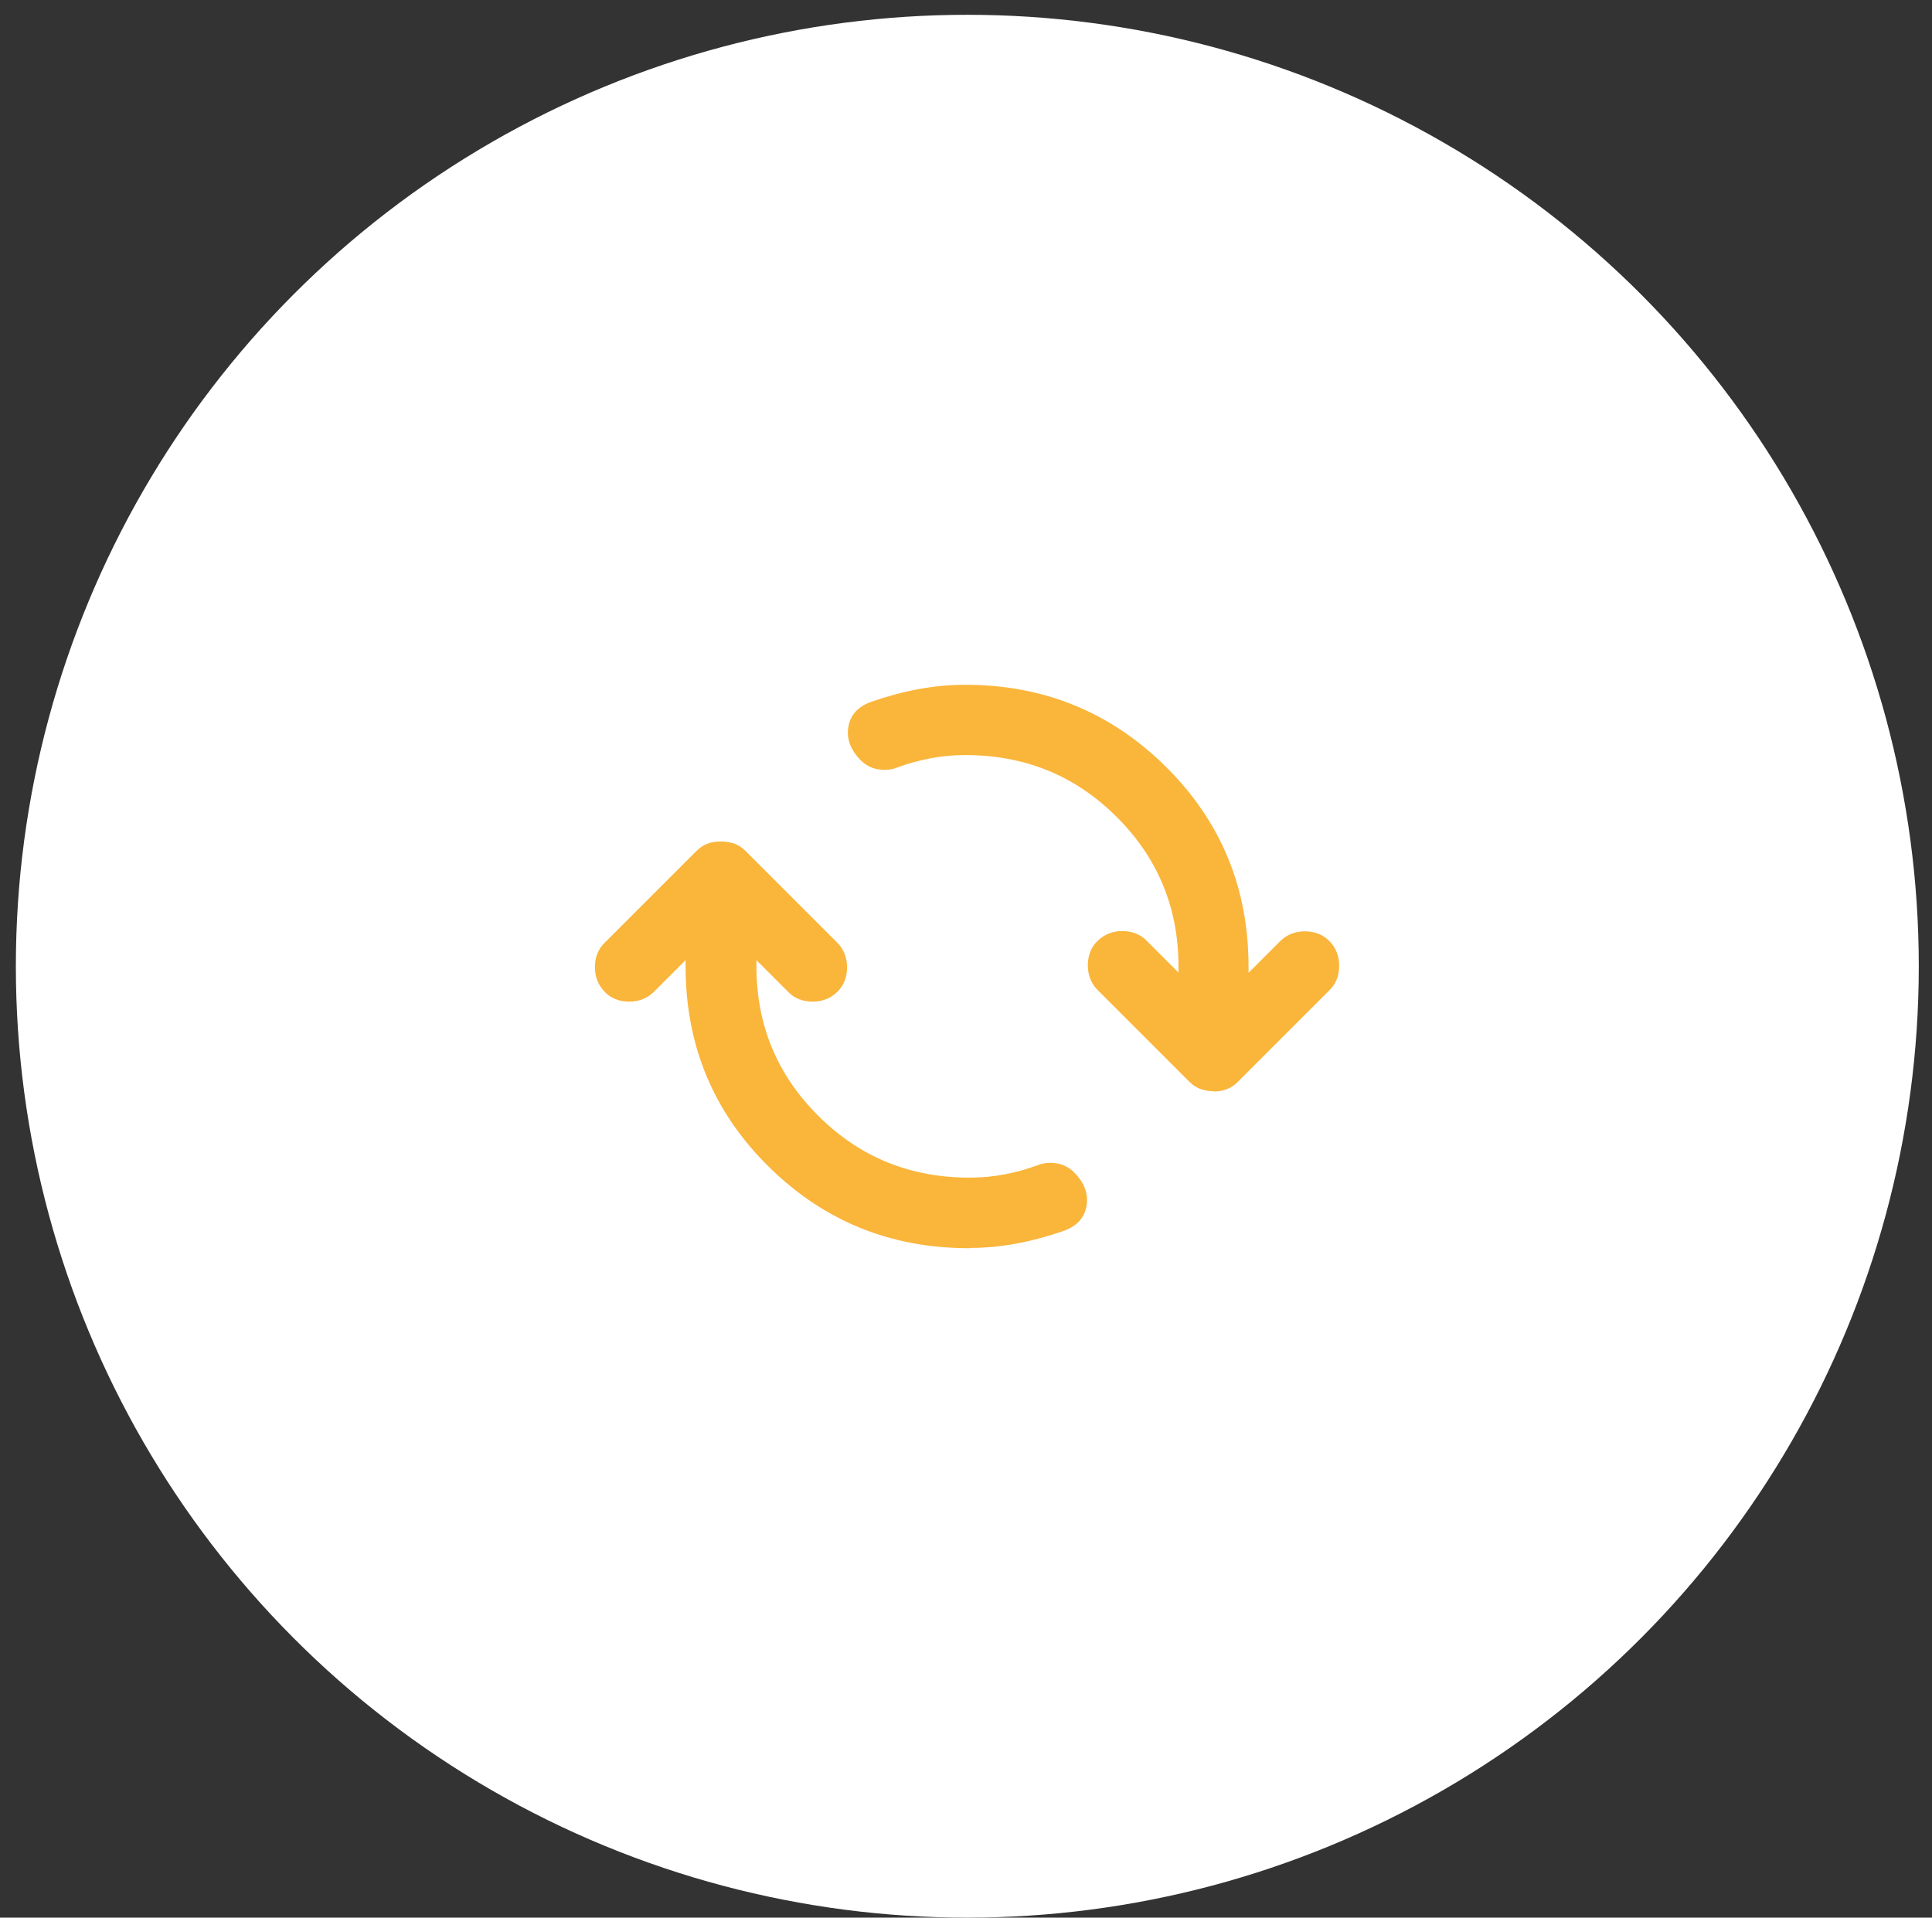 <svg xmlns="http://www.w3.org/2000/svg" viewBox="0 0 73.1 72.56"><rect x="0" y="0" width="73.1" height="72.56" fill="#333333" stroke="none"/><defs><style>      .cls-1 {        fill: #fab53b;      }      .cls-2 {        fill: #fff;      }    </style></defs><g><g id="_&#x421;&#x43B;&#x43E;&#x439;_1" data-name="&#x421;&#x43B;&#x43E;&#x439;_1"><circle class="cls-2" cx="36.6" cy="36.56" r="36"></circle><path class="cls-1" d="M36.67,47.23c-2.98,0-5.51-1.03-7.6-3.1s-3.13-4.59-3.13-7.57v-.23l-1.2,1.2c-.24.24-.56.37-.93.37s-.69-.12-.93-.37-.37-.56-.37-.93.12-.69.37-.93l3.47-3.47c.13-.13.28-.23.43-.28.16-.06.32-.08.5-.08.18,0,.34.03.5.08.16.06.3.15.43.28l3.47,3.47c.24.24.37.56.37.93s-.12.69-.37.93c-.24.24-.56.37-.93.37s-.69-.12-.93-.37l-1.2-1.2v.23c0,2.22.78,4.11,2.35,5.67,1.57,1.56,3.47,2.33,5.72,2.33.44,0,.88-.04,1.3-.12.42-.08.84-.19,1.27-.35.22-.09.46-.11.72-.07.26.04.47.16.65.33.4.4.56.83.48,1.28-.08.46-.37.77-.88.95-.58.2-1.16.36-1.75.47-.59.11-1.18.17-1.78.17ZM45.93,41.29c-.18,0-.34-.03-.5-.08-.16-.06-.3-.15-.43-.28l-3.47-3.47c-.24-.24-.37-.56-.37-.93s.12-.69.37-.93.56-.37.93-.37.69.12.93.37l1.2,1.2v-.23c0-2.22-.78-4.11-2.35-5.67-1.57-1.56-3.47-2.33-5.72-2.33-.44,0-.88.04-1.3.12-.42.08-.84.19-1.27.35-.22.09-.46.11-.72.07-.26-.04-.47-.16-.65-.33-.4-.4-.56-.83-.48-1.28.08-.46.37-.77.88-.95.58-.2,1.16-.36,1.75-.47.59-.11,1.18-.17,1.78-.17,2.98,0,5.51,1.03,7.6,3.1,2.09,2.07,3.13,4.59,3.13,7.57v.23l1.2-1.2c.24-.24.56-.37.93-.37s.69.12.93.37c.24.24.37.56.37.93s-.12.69-.37.93l-3.47,3.47c-.13.13-.28.23-.43.28-.16.06-.32.08-.5.08Z"></path></g></g></svg>